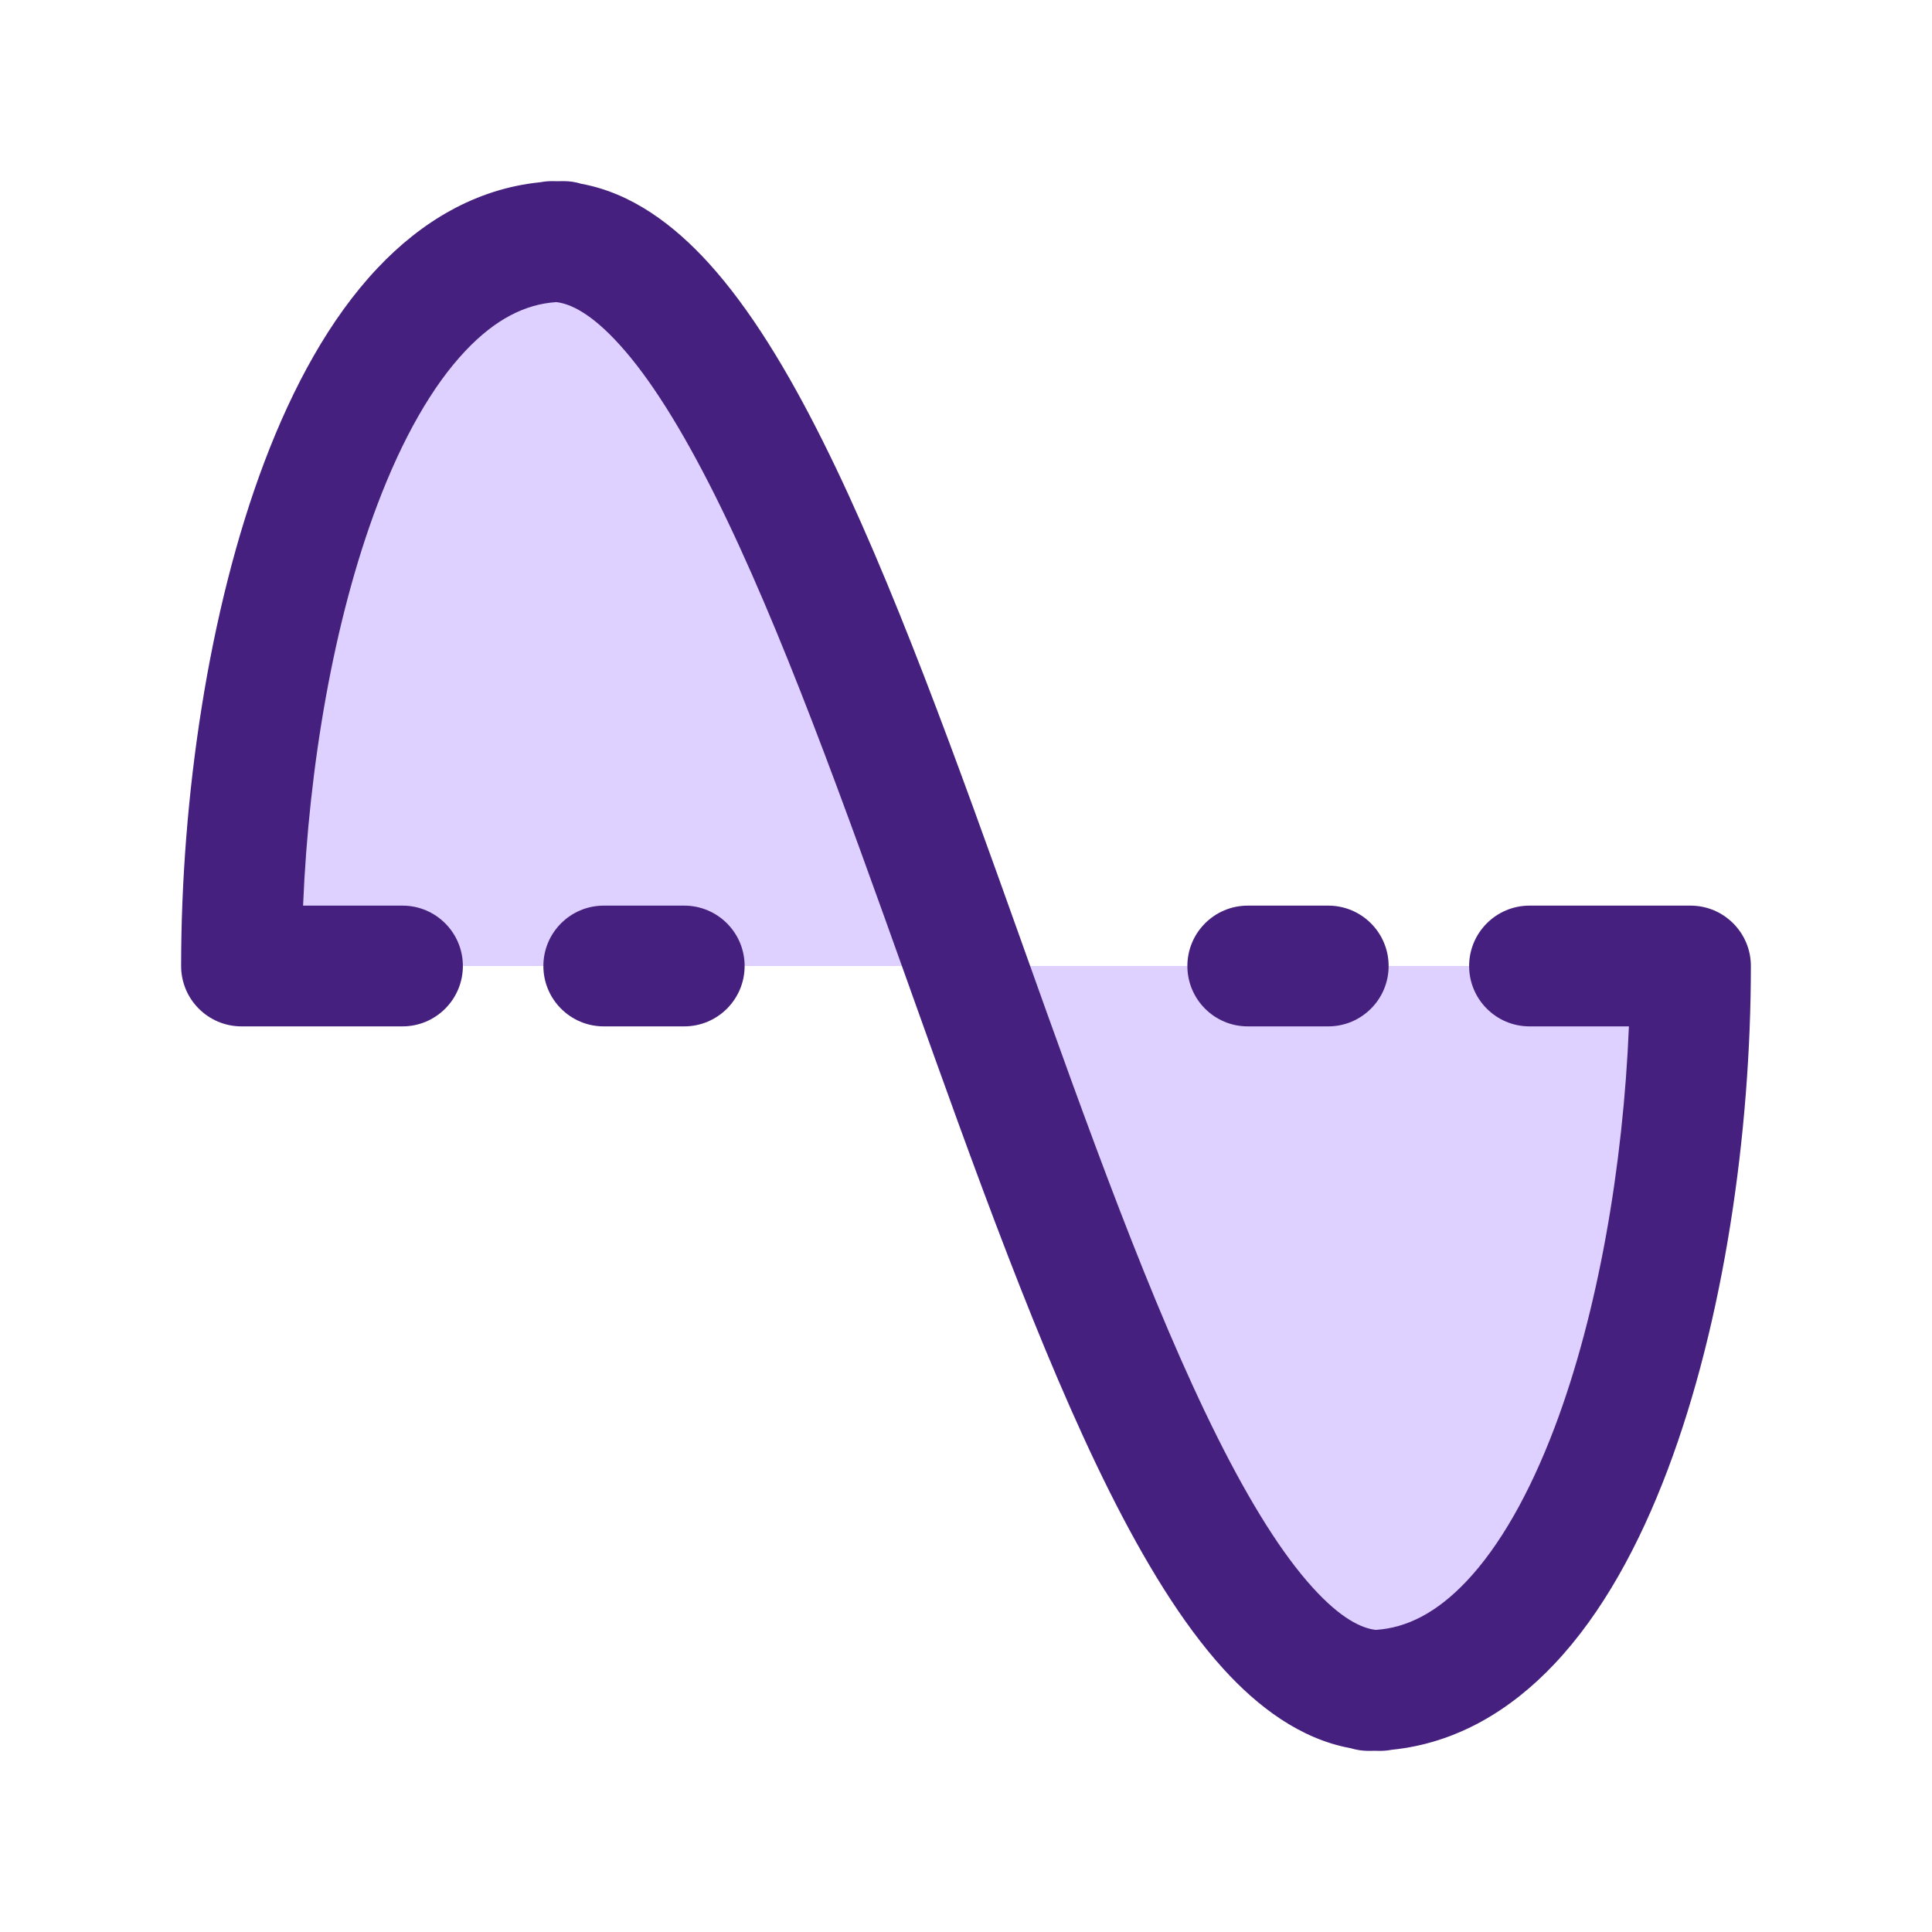 <svg width="24" height="24" viewBox="0 0 24 24" fill="none" xmlns="http://www.w3.org/2000/svg">
<path d="M6.857 3C4.286 3 3 8.143 3 12L12 12C10.393 7.5 8.786 3 6.857 3Z" fill="#DED1FF"/>
<path d="M17.143 21C19.714 21 21 15.857 21 12L12 12C13.607 16.5 15.214 21 17.143 21Z" fill="#DED1FF"/>
<path d="M5.781 4.359C6.152 3.966 6.524 3.778 6.91 3.753C7.084 3.772 7.343 3.892 7.693 4.278C8.073 4.695 8.468 5.328 8.879 6.148C9.698 7.786 10.485 9.988 11.294 12.252L11.306 12.286C12.101 14.511 12.916 16.795 13.78 18.523C14.214 19.39 14.682 20.164 15.197 20.731C15.624 21.201 16.151 21.602 16.779 21.717C16.849 21.738 16.923 21.75 17 21.75C17.026 21.75 17.052 21.75 17.078 21.749C17.1 21.75 17.121 21.75 17.143 21.75C17.194 21.75 17.243 21.745 17.29 21.736C18.094 21.655 18.769 21.243 19.309 20.671C19.904 20.042 20.363 19.192 20.714 18.265C21.416 16.41 21.75 14.066 21.75 12C21.75 11.586 21.414 11.25 21 11.25L19 11.25C18.586 11.25 18.25 11.586 18.25 12C18.25 12.414 18.586 12.75 19 12.75H20.235C20.164 14.476 19.854 16.3 19.311 17.735C18.999 18.558 18.628 19.208 18.219 19.641C17.848 20.034 17.476 20.222 17.091 20.247C16.916 20.228 16.657 20.108 16.307 19.722C15.928 19.305 15.532 18.672 15.122 17.852C14.303 16.214 13.515 14.012 12.707 11.748L12.695 11.714C11.9 9.489 11.084 7.205 10.22 5.477C9.787 4.61 9.319 3.836 8.804 3.269C8.377 2.799 7.849 2.397 7.22 2.283C7.151 2.261 7.077 2.25 7 2.25C6.974 2.25 6.948 2.25 6.922 2.251C6.901 2.25 6.879 2.25 6.857 2.25C6.807 2.25 6.758 2.255 6.711 2.264C5.907 2.345 5.231 2.757 4.691 3.329C4.096 3.958 3.637 4.808 3.286 5.734C2.584 7.59 2.25 9.934 2.25 12C2.25 12.414 2.586 12.75 3 12.75L5 12.75C5.414 12.75 5.75 12.414 5.75 12C5.75 11.586 5.414 11.25 5 11.25H3.765C3.836 9.524 4.146 7.7 4.689 6.266C5.001 5.442 5.372 4.792 5.781 4.359Z" fill="#45207E"/>
<path d="M14.75 12C14.75 11.586 15.086 11.25 15.5 11.25H16.5C16.914 11.25 17.25 11.586 17.25 12C17.25 12.414 16.914 12.75 16.5 12.75H15.5C15.086 12.75 14.75 12.414 14.75 12Z" fill="#45207E"/>
<path d="M7.5 11.25C7.086 11.25 6.75 11.586 6.75 12C6.75 12.414 7.086 12.75 7.5 12.75H8.5C8.914 12.75 9.25 12.414 9.25 12C9.25 11.586 8.914 11.25 8.5 11.25H7.5Z" fill="#45207E"/>
</svg>

